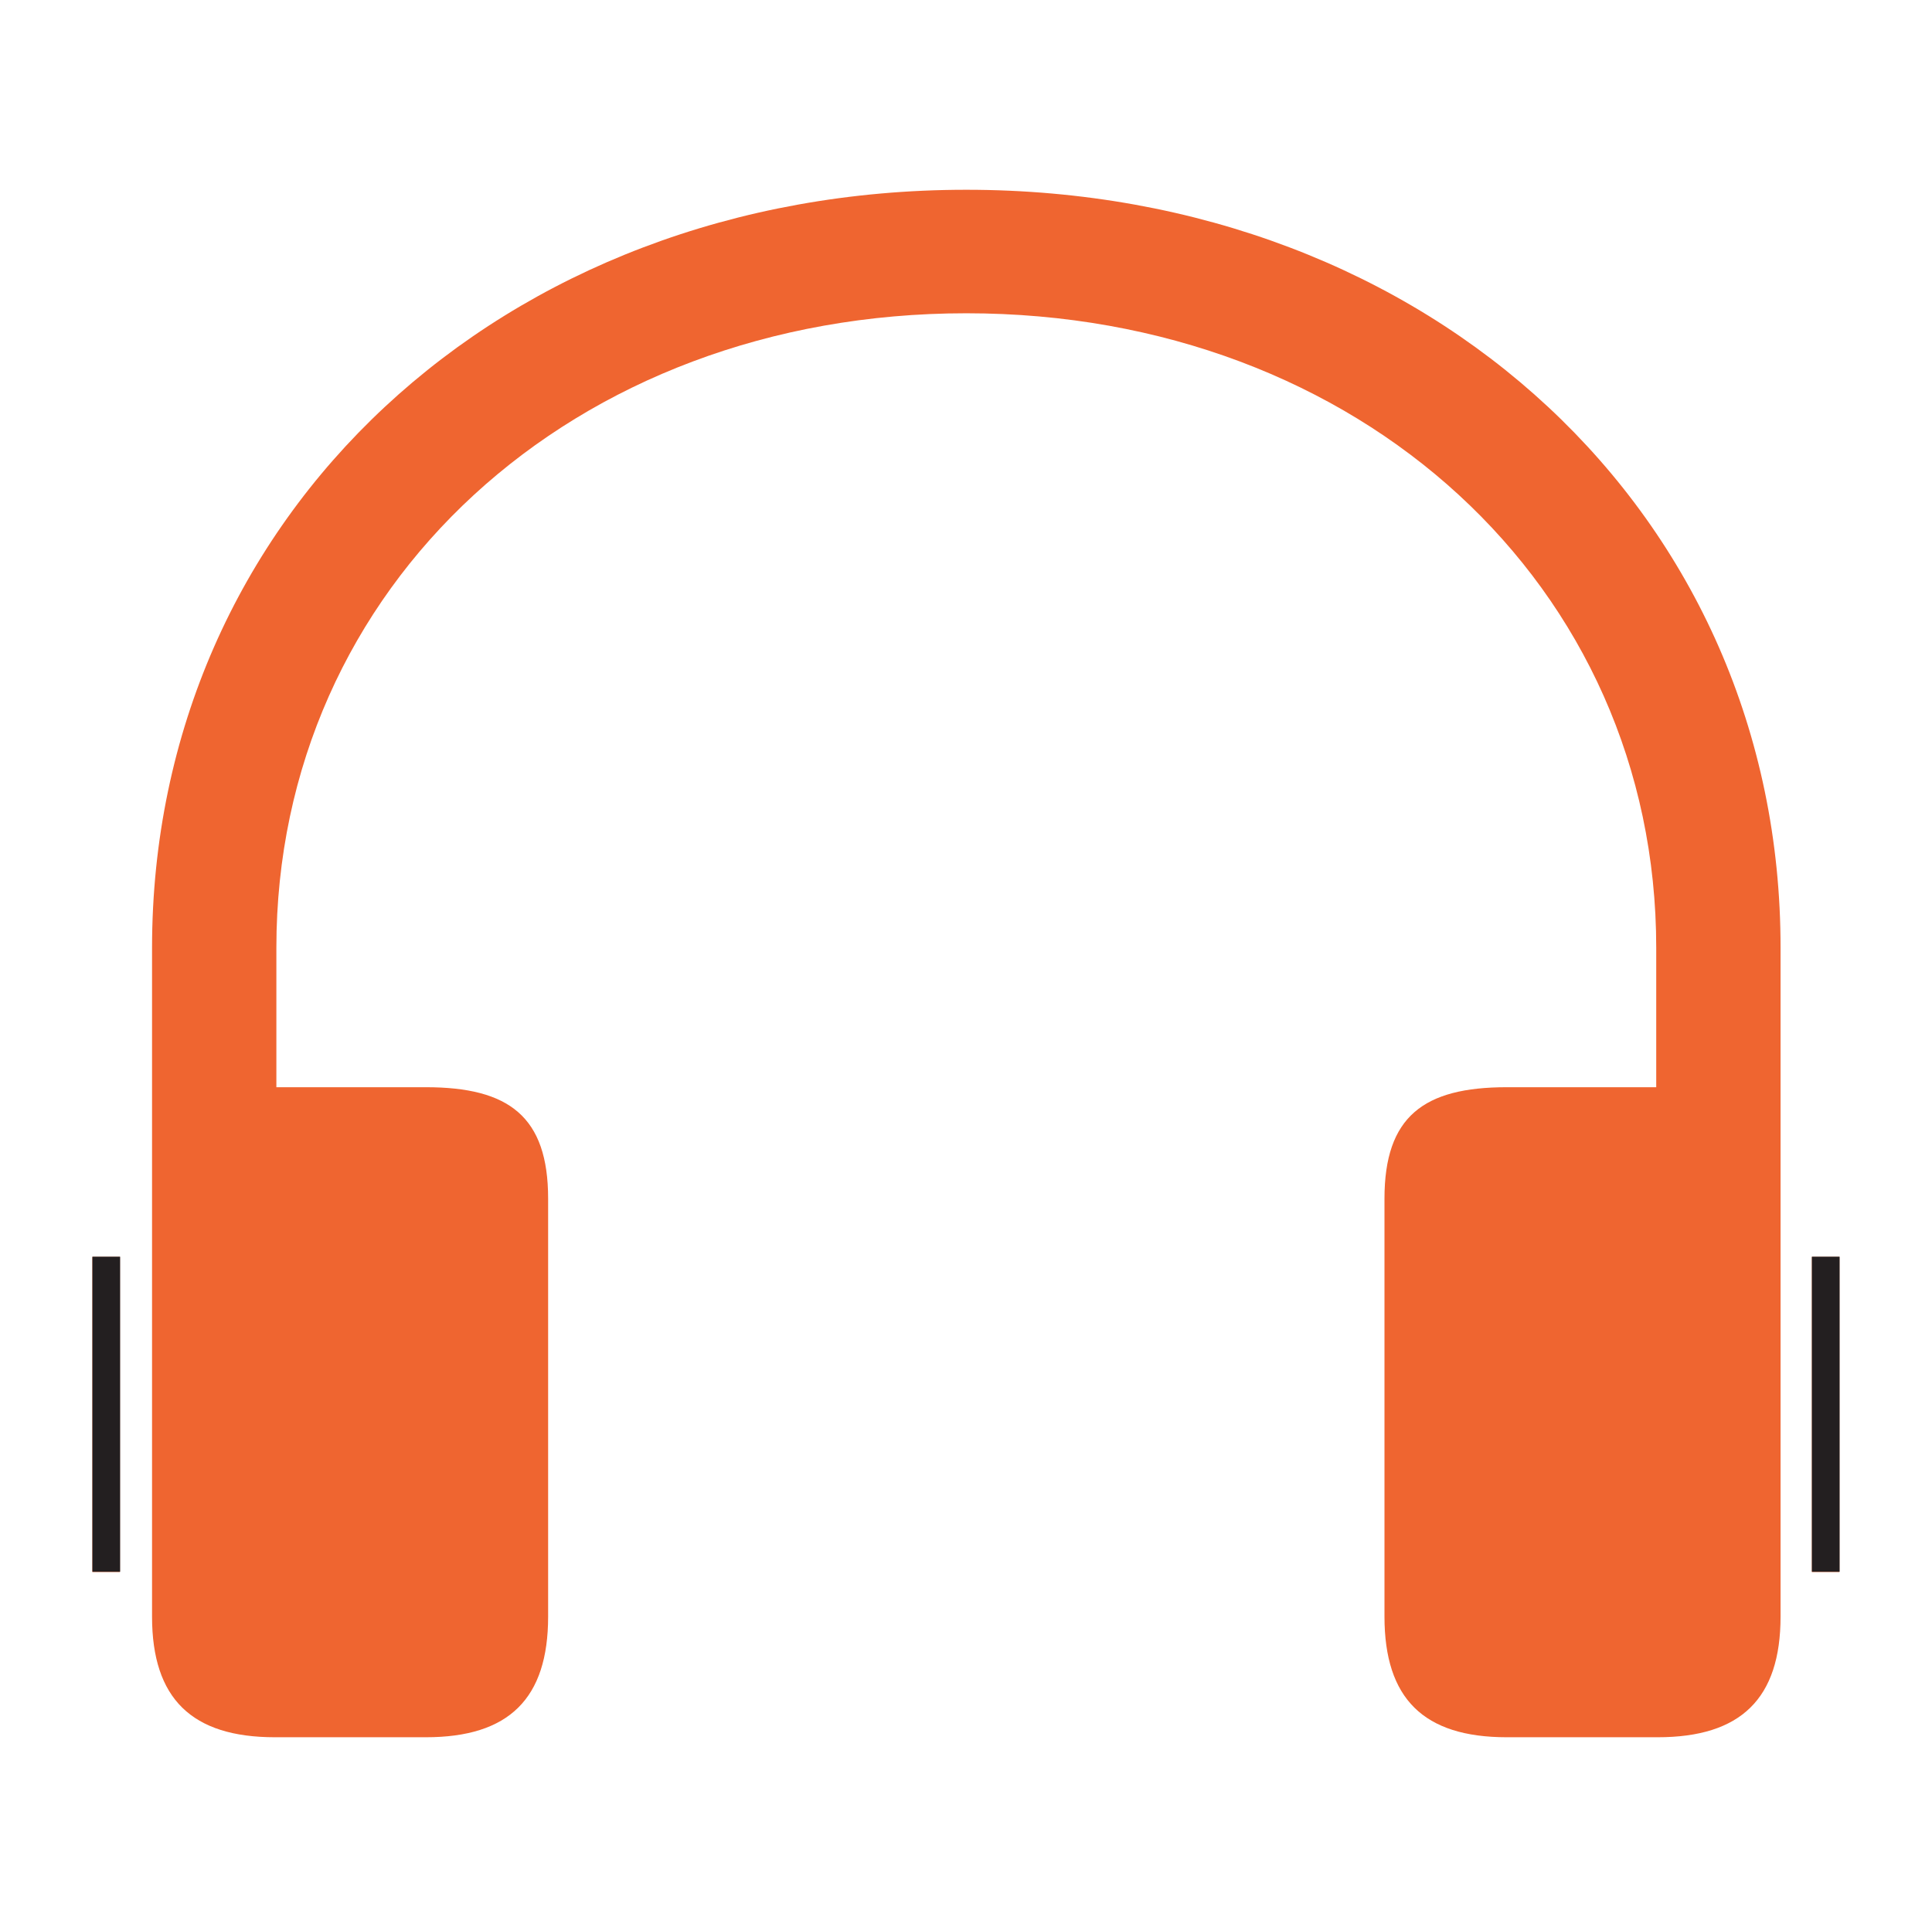<?xml version="1.0" encoding="UTF-8"?><svg id="Layer_1" xmlns="http://www.w3.org/2000/svg" viewBox="0 0 96.19 95.97"><defs><style>.cls-1{fill:#231f20;}.cls-2{fill:#ef6530;}</style></defs><path class="cls-2" d="M48.11,9.45C24.98,9.45,7.57,25.68,7.57,47.21v33.29c0,4.09,1.98,6.01,6.12,6.01h7.51c4.14,0,6.09-1.92,6.09-6.01v-20.81c0-4.09-1.95-5.55-6.09-5.55h-7.44v-6.94c0-18.01,14.77-31.6,34.35-31.6s34.35,13.58,34.35,31.6v6.94h-7.44c-4.14,0-6.09,1.46-6.09,5.55v20.81c0,4.09,1.95,6.01,6.09,6.01h7.51c4.14,0,6.12-1.92,6.12-6.01v-33.29c.02-21.53-17.39-37.76-40.54-37.76"/><rect class="cls-2" x="4.6" y="62.59" width="1.37" height="15.69"/><rect class="cls-2" x="90.21" y="62.59" width="1.37" height="15.69"/><polyline class="cls-1" points="4.6 62.58 4.6 78.27 5.98 78.27 5.98 62.58"/><polyline class="cls-1" points="90.21 62.58 90.21 78.27 91.59 78.27 91.59 62.58"/></svg>